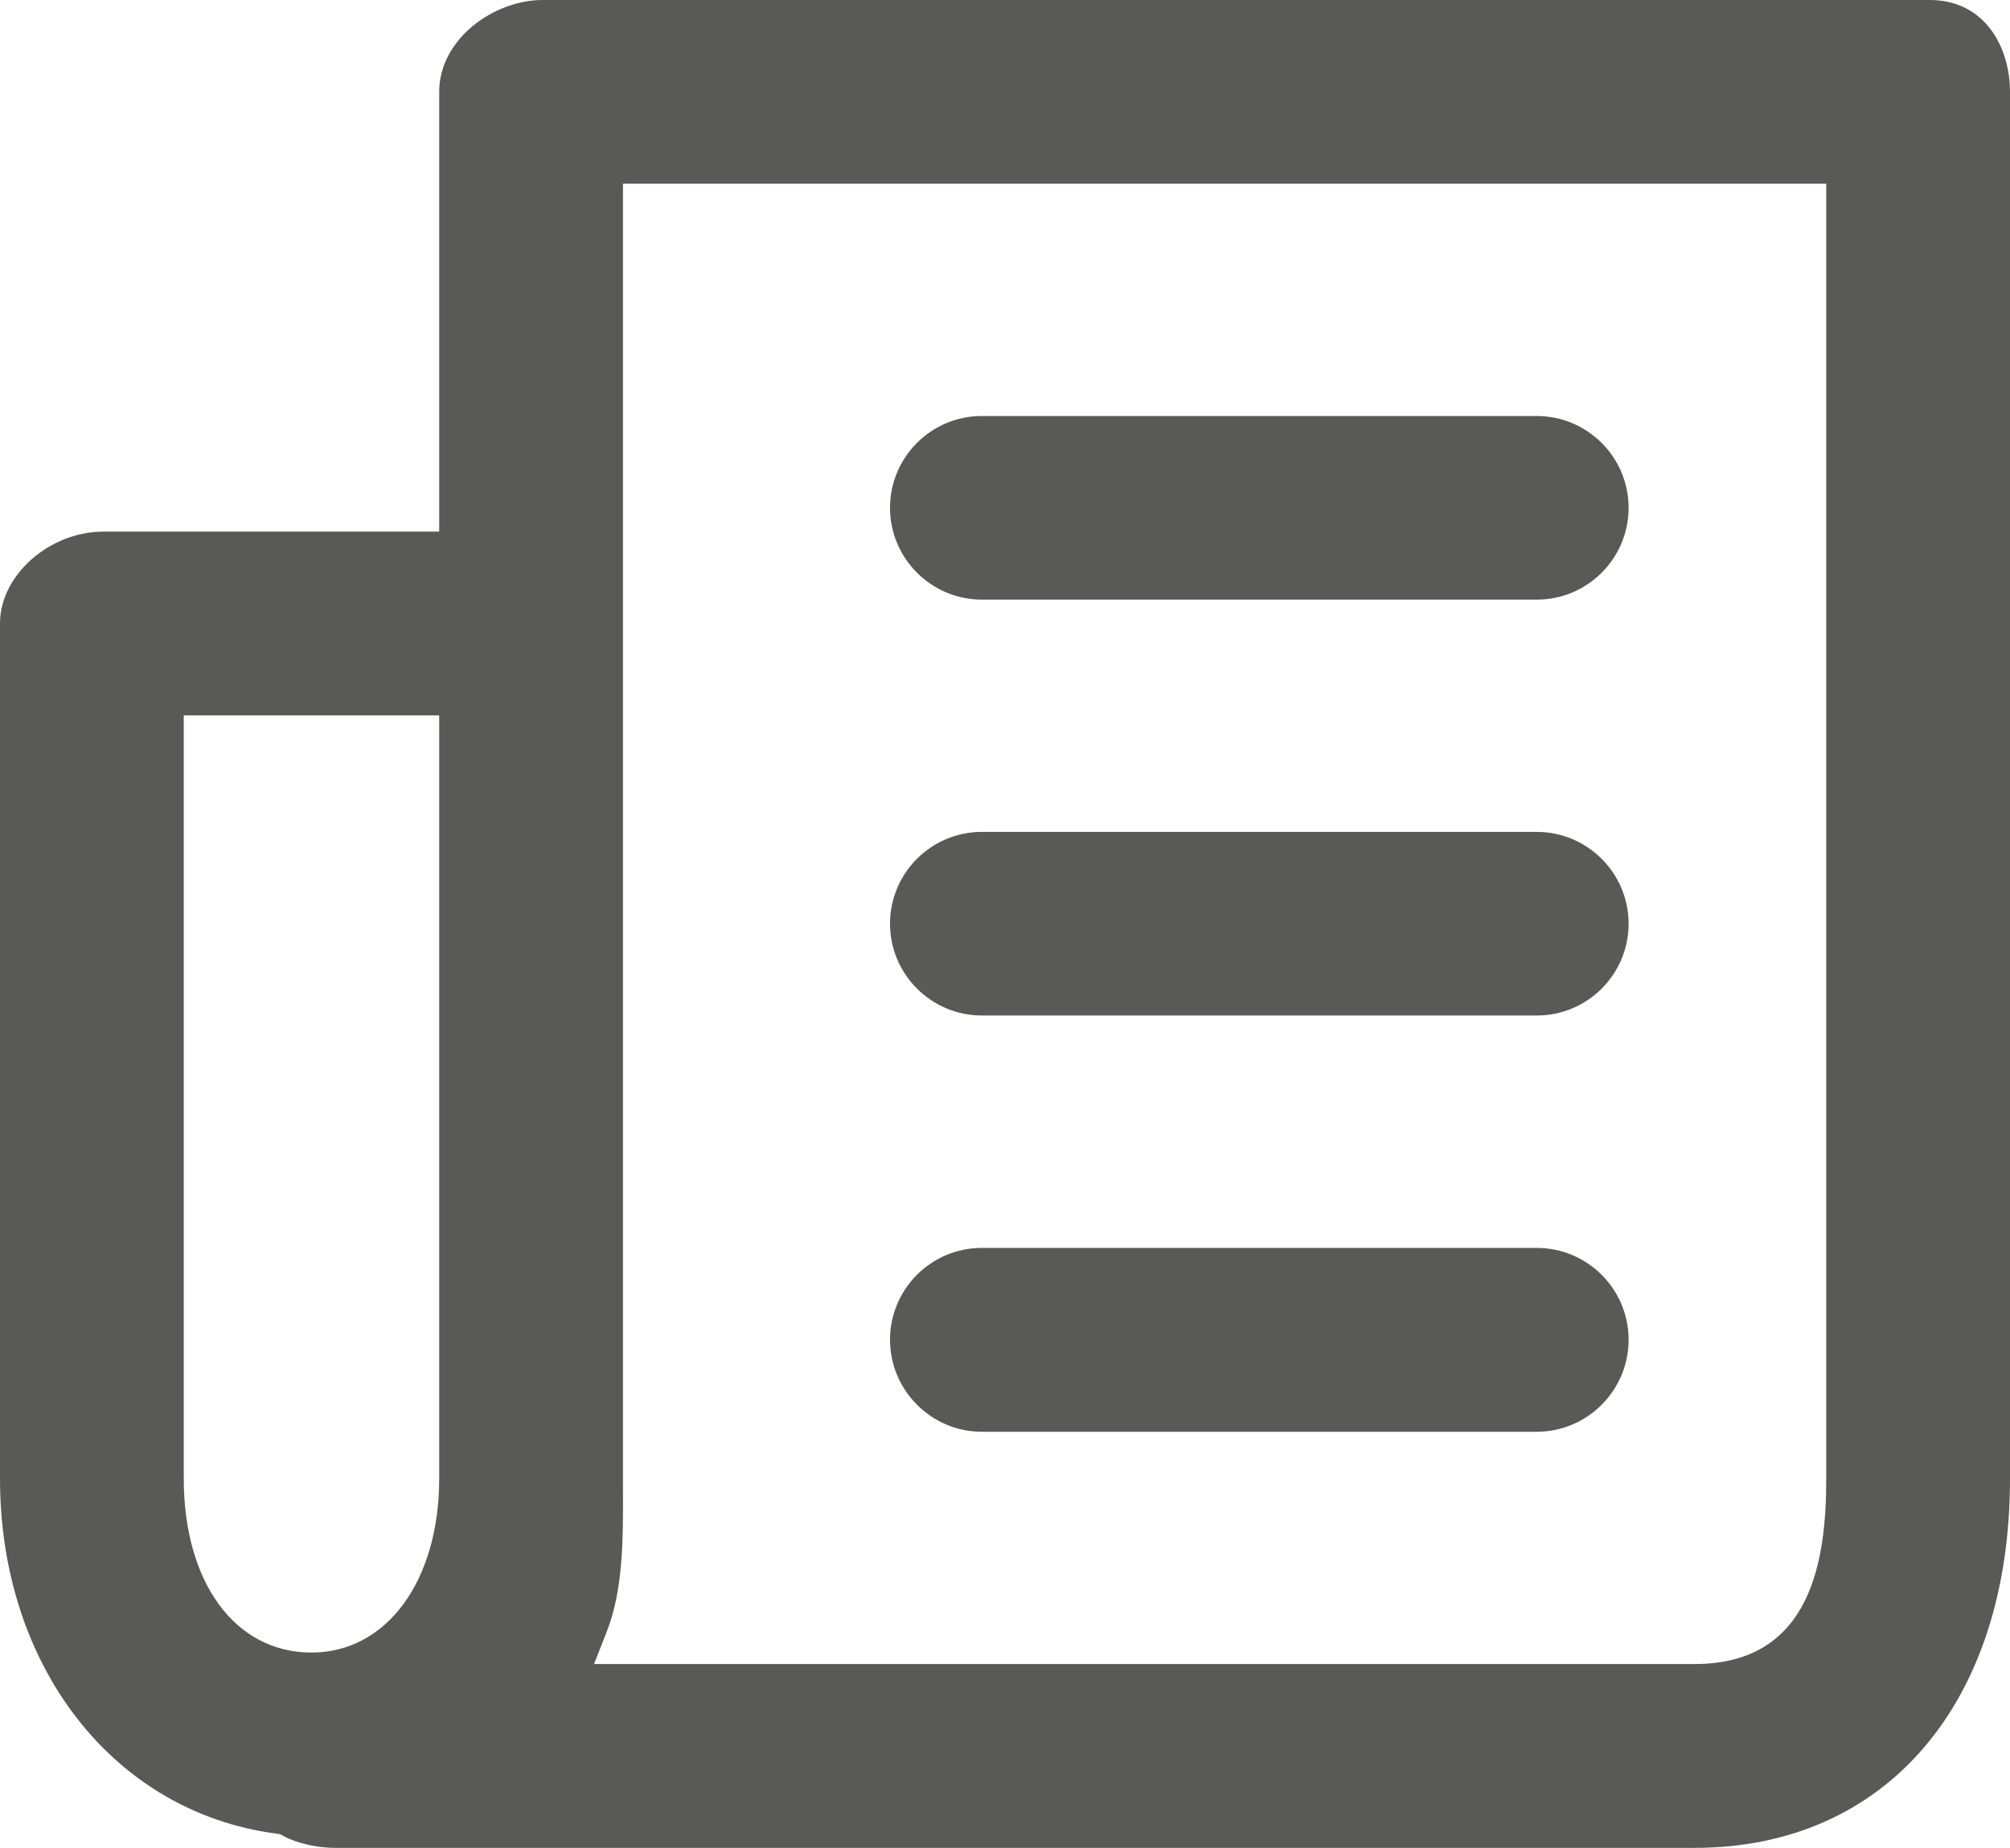 <?xml version="1.0" encoding="utf-8"?>
<!-- Generator: Adobe Illustrator 16.0.0, SVG Export Plug-In . SVG Version: 6.00 Build 0)  -->
<!DOCTYPE svg PUBLIC "-//W3C//DTD SVG 1.1//EN" "http://www.w3.org/Graphics/SVG/1.1/DTD/svg11.dtd">
<svg version="1.1" id="Livello_1" xmlns="http://www.w3.org/2000/svg" xmlns:xlink="http://www.w3.org/1999/xlink" x="0px" y="0px"
	 width="16.965px" height="15.6px" viewBox="0 0 16.965 15.6" style="enable-background:new 0 0 16.965 15.6;" xml:space="preserve"
	>
<g>
	<path style="fill:#595958;" d="M16.287,0H4.58C4.168,0,3.707,0.33,3.707,0.775v3.512v0.201H3.508H0.873
		C0.416,4.488,0,4.857,0,5.262v7.221c0,1.582,0.957,2.814,2.328,2.996l0.037,0.006l0.033,0.018C2.502,15.559,2.676,15.6,2.824,15.6
		h11.479c1.617,0,2.662-1.225,2.662-3.117V0.775C16.965,0.4,16.754,0,16.287,0z M3.707,6.238v6.244c0,0.863-0.443,1.469-1.078,1.469
		c-0.645,0-1.078-0.592-1.078-1.469V6.238V6.039H1.75h1.758h0.199V6.238z M15.414,1.75v10.732c0,0.672-0.115,1.566-1.111,1.566
		H5.307H5.014l0.107-0.273C5.26,13.42,5.26,13,5.258,12.555v-0.072V1.75V1.551h0.201h9.756h0.199V1.75z"/>
	<path style="fill:#595958;" d="M12.971,3.512H8.287c-0.428,0-0.775,0.348-0.775,0.775s0.348,0.775,0.775,0.775h4.684
		c0.428,0,0.775-0.348,0.775-0.775S13.398,3.512,12.971,3.512z"/>
	<path style="fill:#595958;" d="M12.971,7.023H8.287c-0.428,0-0.775,0.348-0.775,0.775s0.348,0.775,0.775,0.775h4.684
		c0.428,0,0.775-0.348,0.775-0.775S13.398,7.023,12.971,7.023z"/>
	<path style="fill:#595958;" d="M12.971,10.535H8.287c-0.428,0-0.775,0.348-0.775,0.775s0.348,0.777,0.775,0.777h4.684
		c0.428,0,0.775-0.35,0.775-0.777S13.398,10.535,12.971,10.535z"/>
</g>
</svg>
